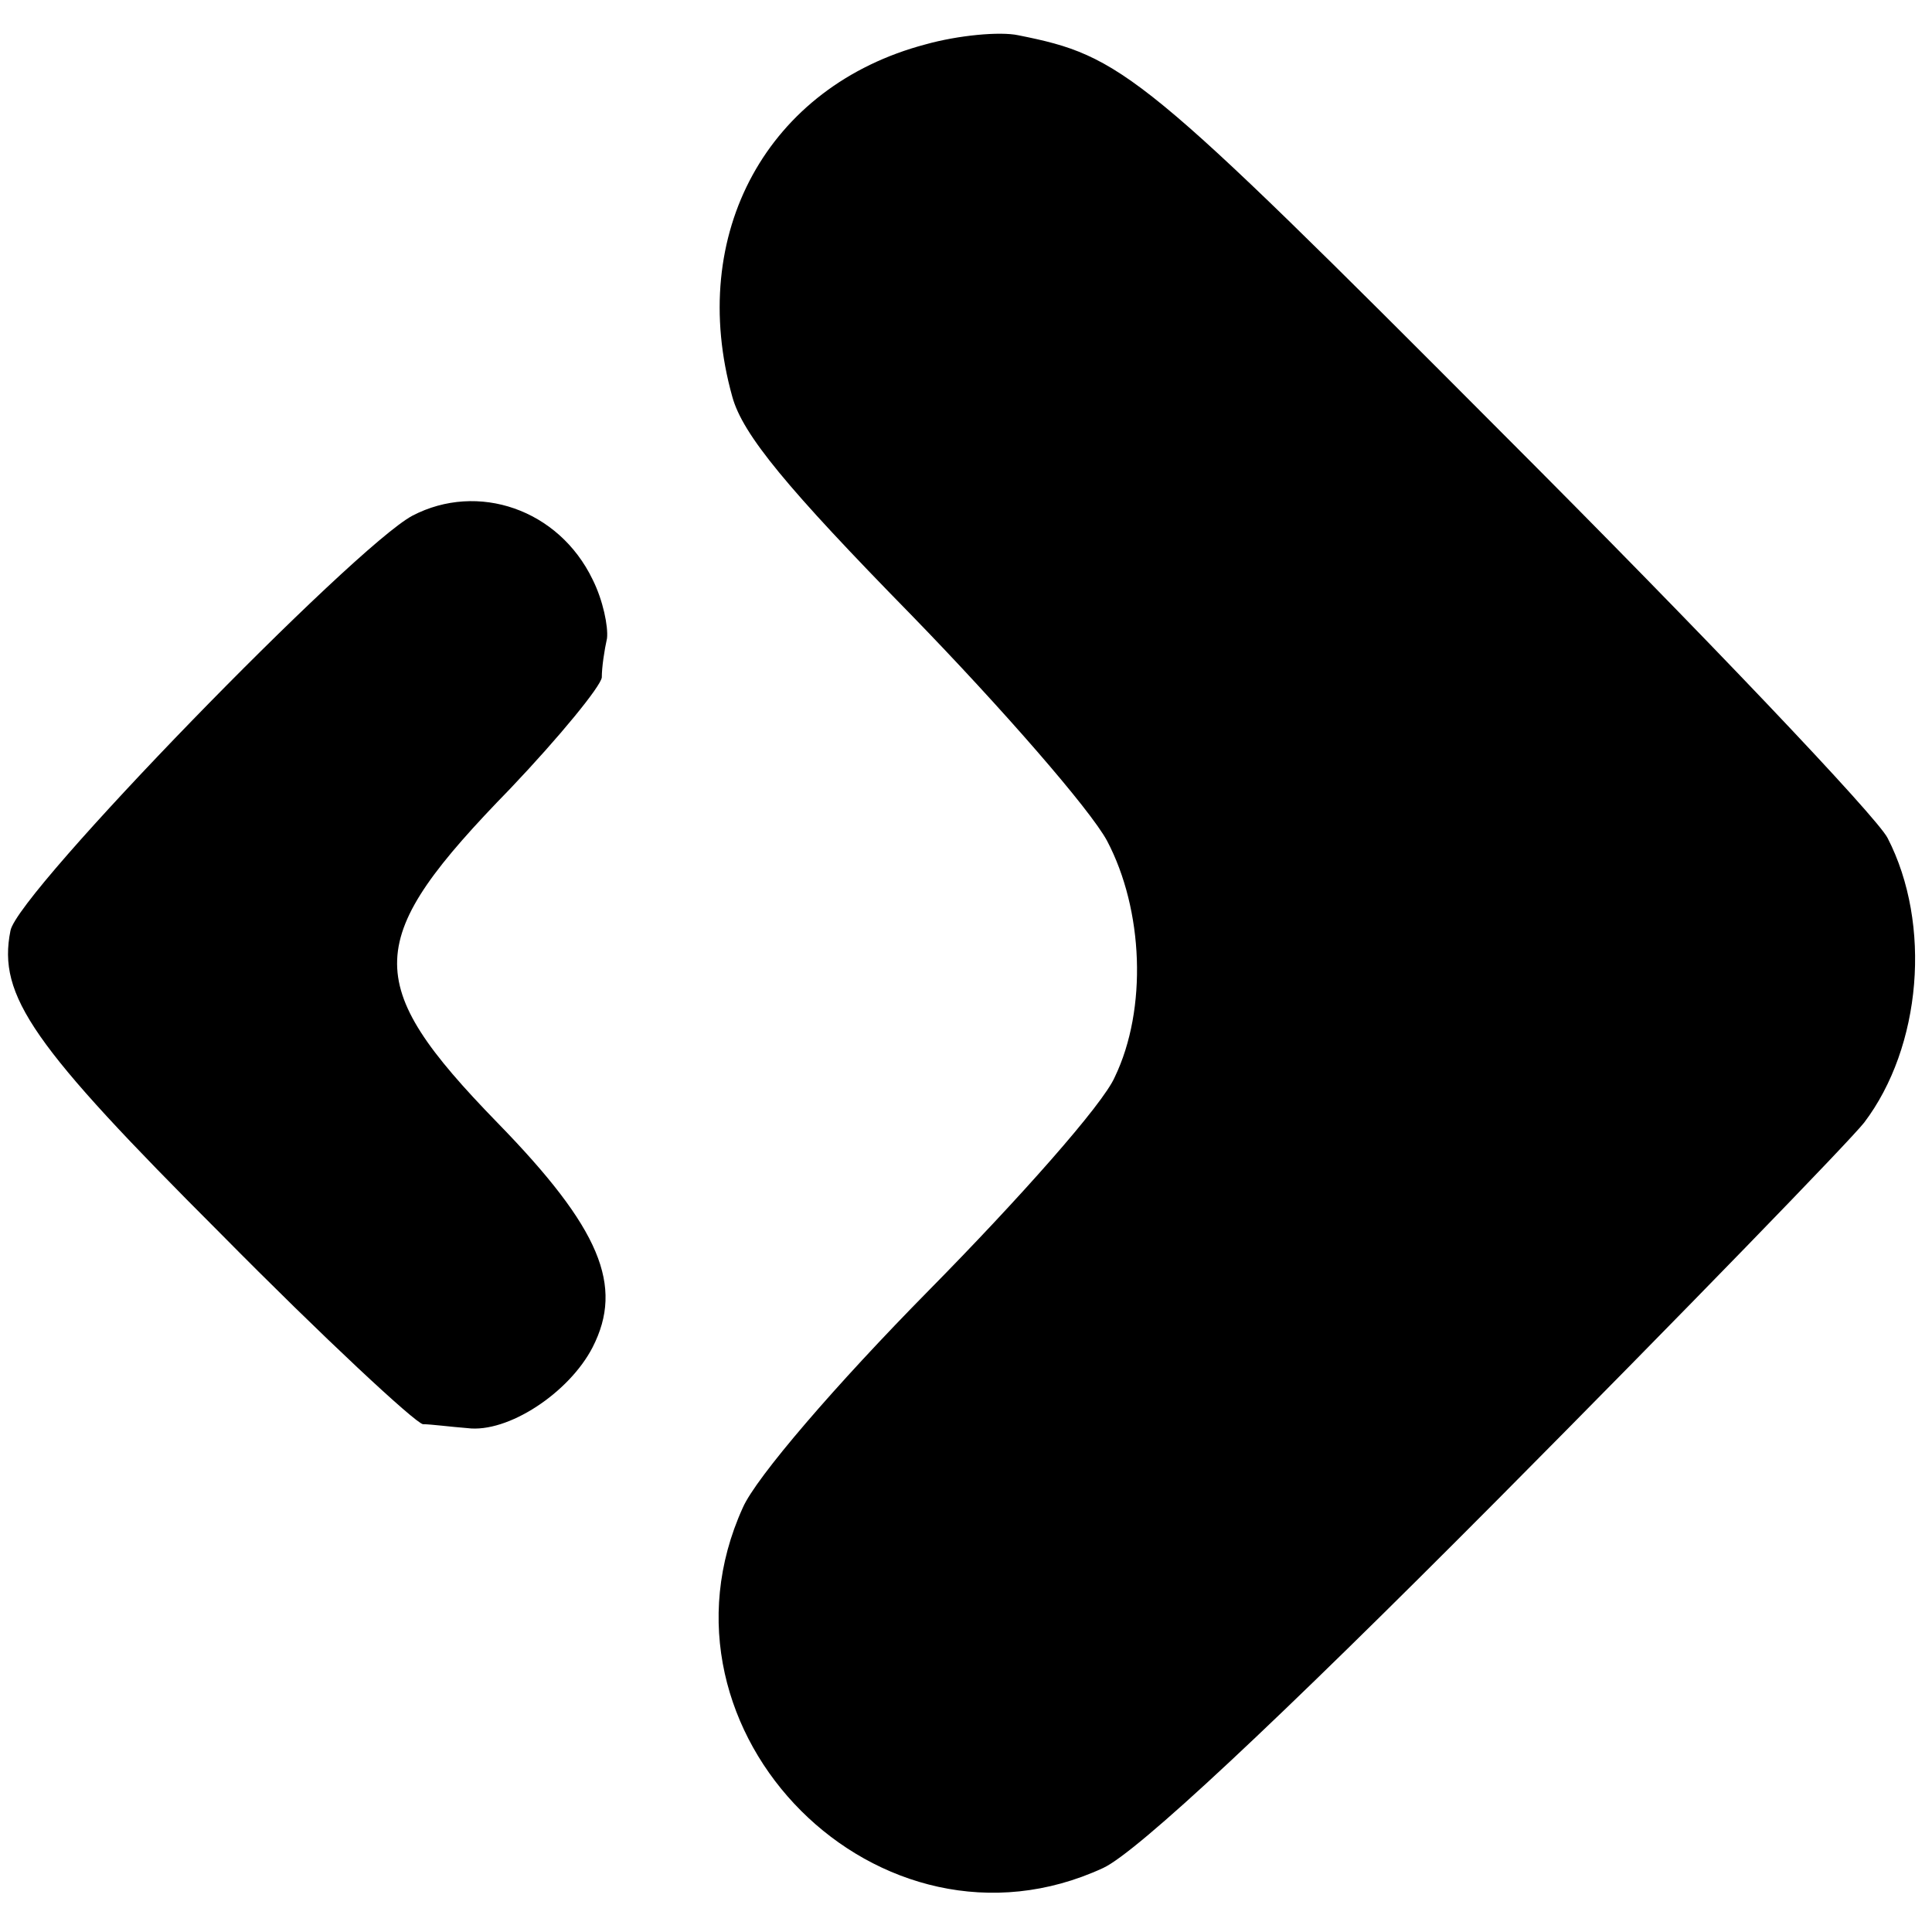 <?xml version="1.0" standalone="no"?>
<!DOCTYPE svg PUBLIC "-//W3C//DTD SVG 20010904//EN"
 "http://www.w3.org/TR/2001/REC-SVG-20010904/DTD/svg10.dtd">
<svg version="1.0" xmlns="http://www.w3.org/2000/svg"
 width="148pt" height="148pt" viewBox="0 0 148 148"
 preserveAspectRatio="xMidYMid meet">
<g transform="translate(0,148) scale(0.1,-0.1)"
fill="#000000" stroke="none">
<path d="M709 1446 c-121 -32 -183 -145 -148 -270 8 -29 42 -70 137 -167 70
-72 137 -149 150 -173 28 -53 31 -129 6 -181 -9 -21 -74 -94 -142 -163 -72
-73 -133 -144 -143 -167 -78 -172 105 -355 276 -276 26 12 133 112 302 282
144 145 270 275 281 289 44 58 52 152 18 218 -8 16 -141 156 -295 310 -277
278 -291 289 -371 305 -14 3 -46 0 -71 -7z"/>
<path d="M316 1085 c-45 -24 -303 -289 -308 -318 -10 -50 17 -88 161 -232 79
-80 149 -145 155 -146 6 0 21 -2 34 -3 31 -4 78 27 96 62 24 47 6 91 -73 172
-105 108 -103 140 10 256 38 40 69 78 70 85 0 8 2 21 4 30 1 9 -3 29 -11 45
-26 54 -88 75 -138 49z"/>
</g>
</svg>
